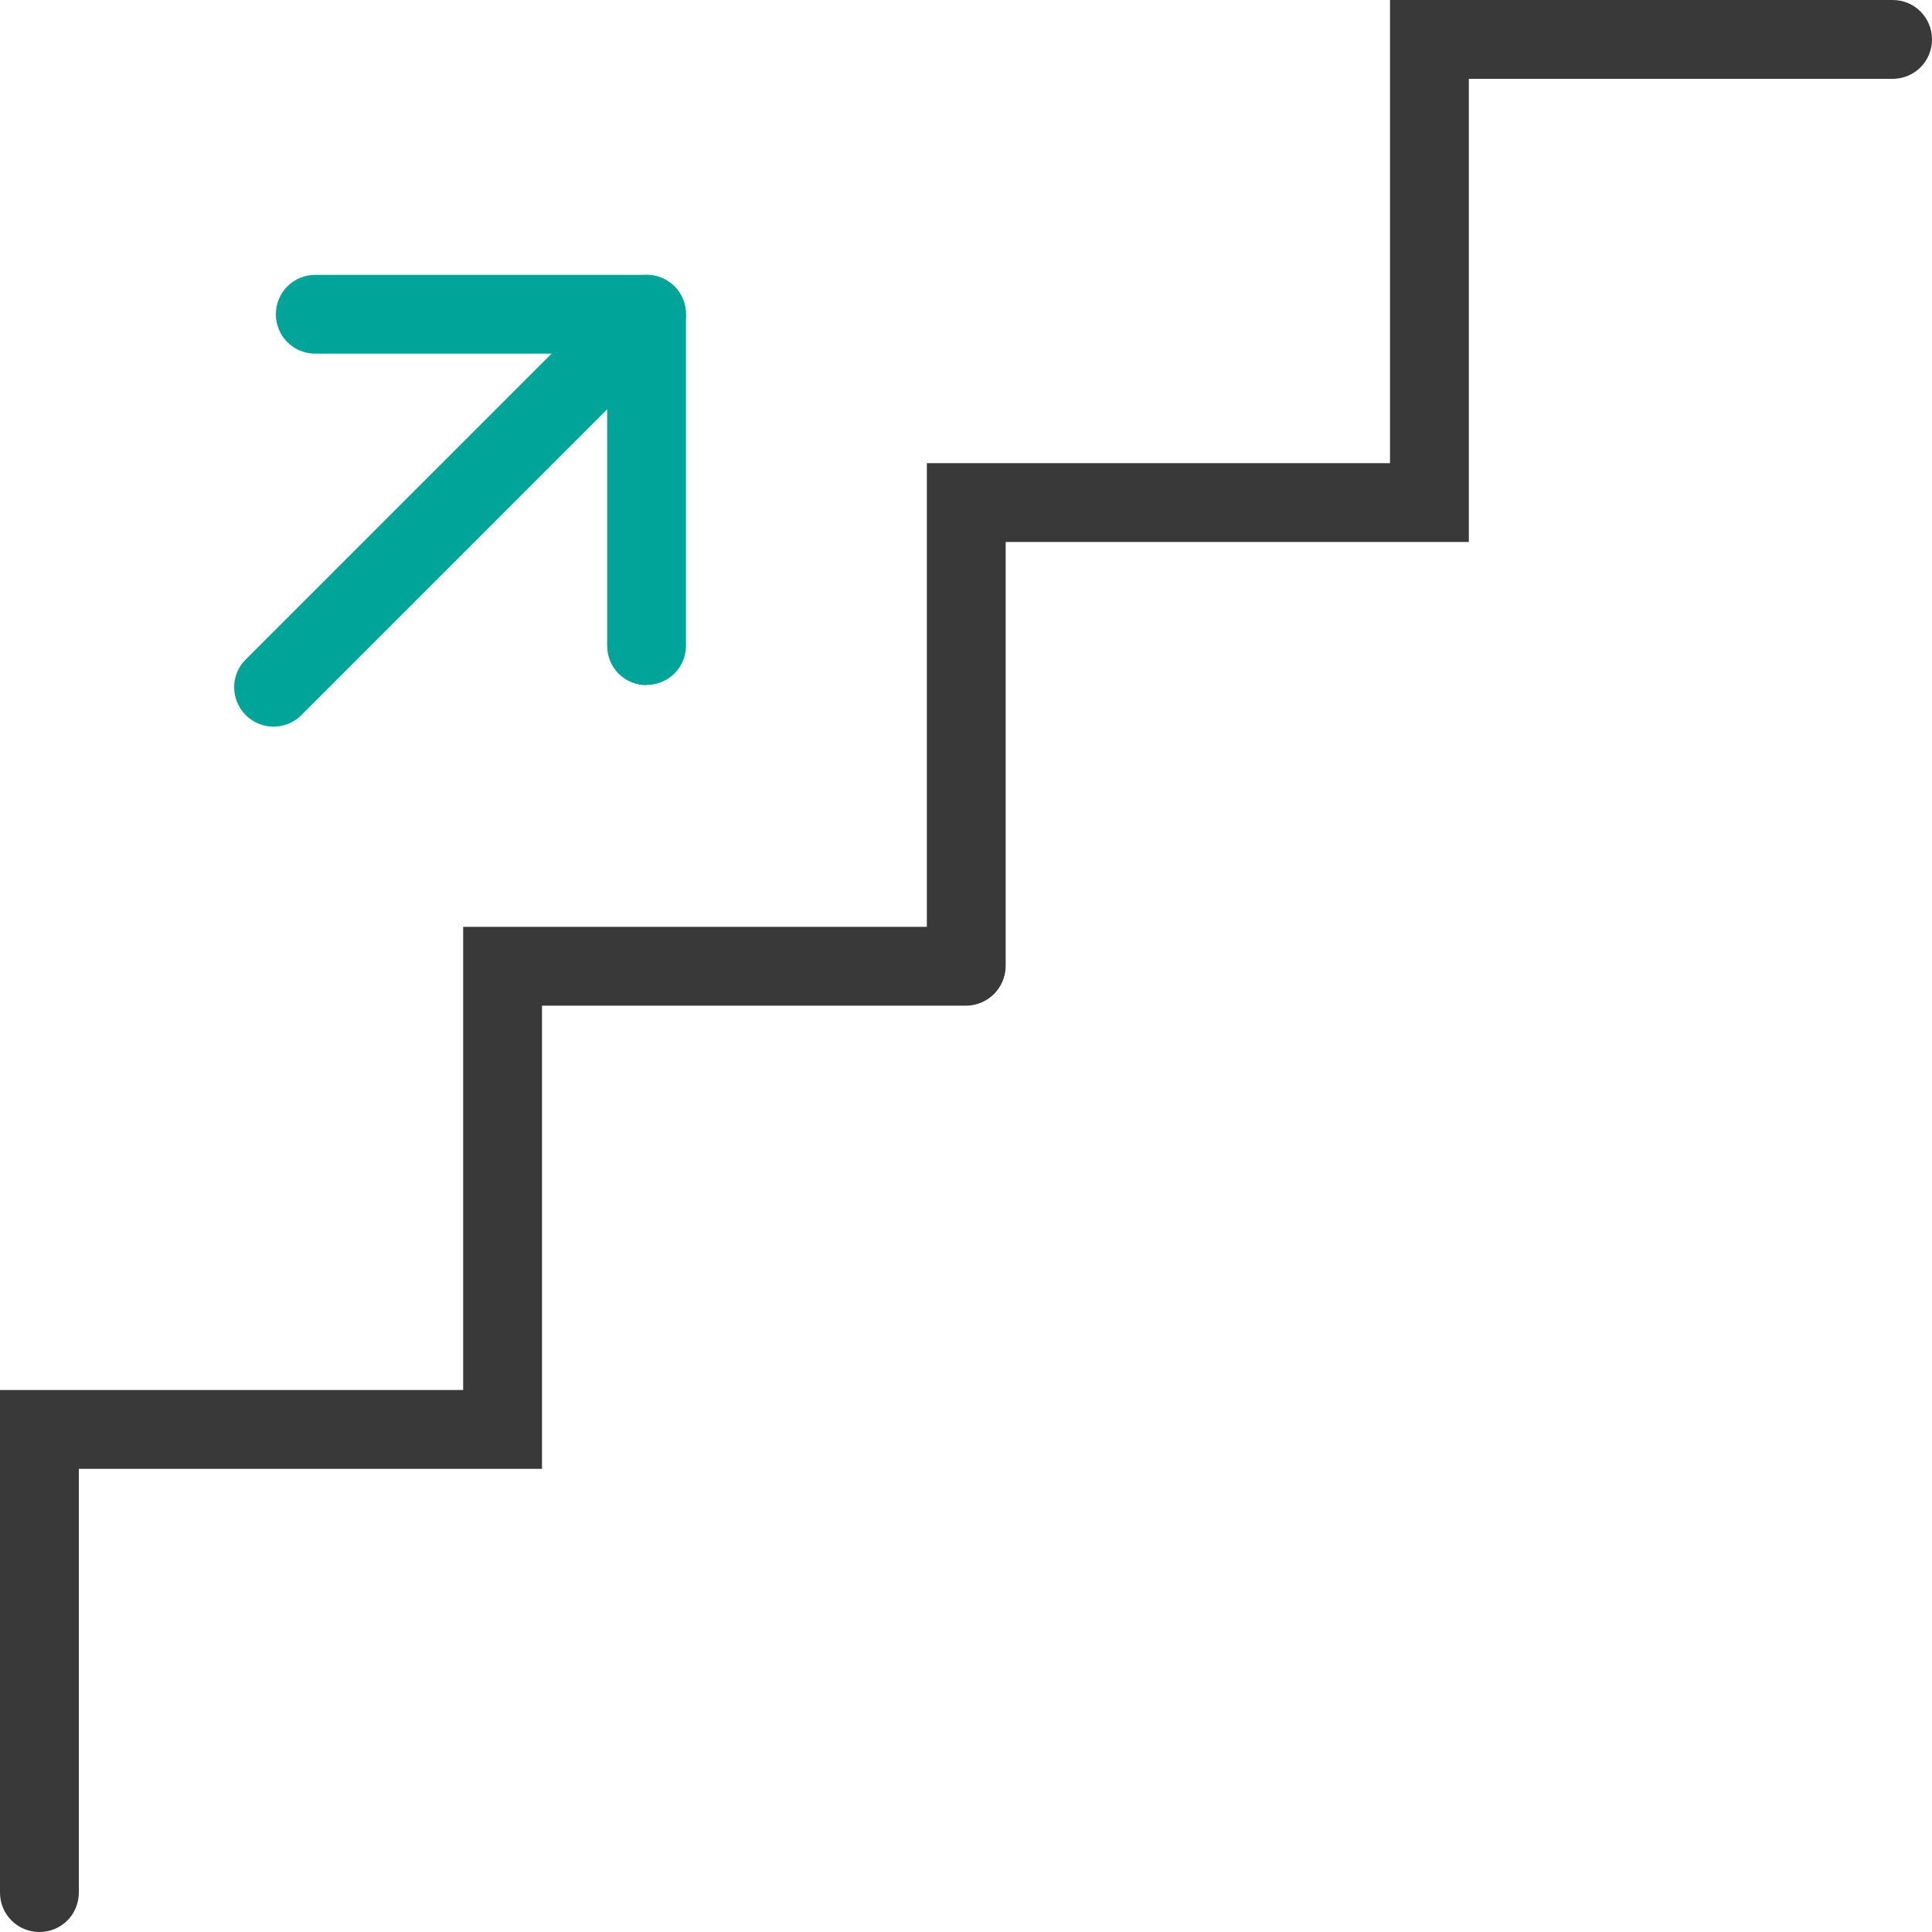 <?xml version="1.0" encoding="UTF-8"?>
<svg id="Layer_1" data-name="Layer 1" xmlns="http://www.w3.org/2000/svg" xmlns:xlink="http://www.w3.org/1999/xlink" viewBox="0 0 75 75">
  <defs>
    <style>
      .cls-1, .cls-2 {
        fill: none;
      }

      .cls-3 {
        fill: #00a499;
      }

      .cls-4 {
        fill: #393939;
      }

      .cls-2 {
        clip-path: url(#clippath);
      }
    </style>
    <clipPath id="clippath">
      <rect class="cls-1" width="75" height="75"/>
    </clipPath>
  </defs>
  <g class="cls-2">
    <g>
      <path class="cls-3" d="m25.1,26.6c-.85,0-1.53-.68-1.53-1.53v-11.34h-11.33c-.85,0-1.53-.68-1.53-1.53s.68-1.53,1.53-1.53h12.86c.85,0,1.53.68,1.53,1.53v12.86c0,.85-.68,1.53-1.53,1.53h0Z"/>
      <path class="cls-4" d="m1.53,75c-.85,0-1.53-.68-1.53-1.53v-19.51h17.98v-17.98h19.51c.85,0,1.53.68,1.53,1.53s-.68,1.53-1.53,1.53h-16.45v17.98H3.06v16.45c0,.85-.68,1.53-1.53,1.53Z"/>
      <path class="cls-4" d="m37.51,39.03c-.85,0-1.53-.68-1.53-1.53v-19.52h17.98V0h19.51c.85,0,1.53.68,1.53,1.53s-.68,1.53-1.53,1.53h-16.45v17.98h-17.98v16.45c0,.85-.68,1.53-1.53,1.53h0Z"/>
      <path class="cls-3" d="m10.62,28.21c-.39,0-.78-.15-1.08-.45-.6-.6-.6-1.57,0-2.16l14.48-14.48c.6-.6,1.57-.6,2.16,0s.6,1.57,0,2.16l-14.48,14.48c-.3.3-.69.45-1.08.45Z"/>
    </g>
  </g>
</svg>
